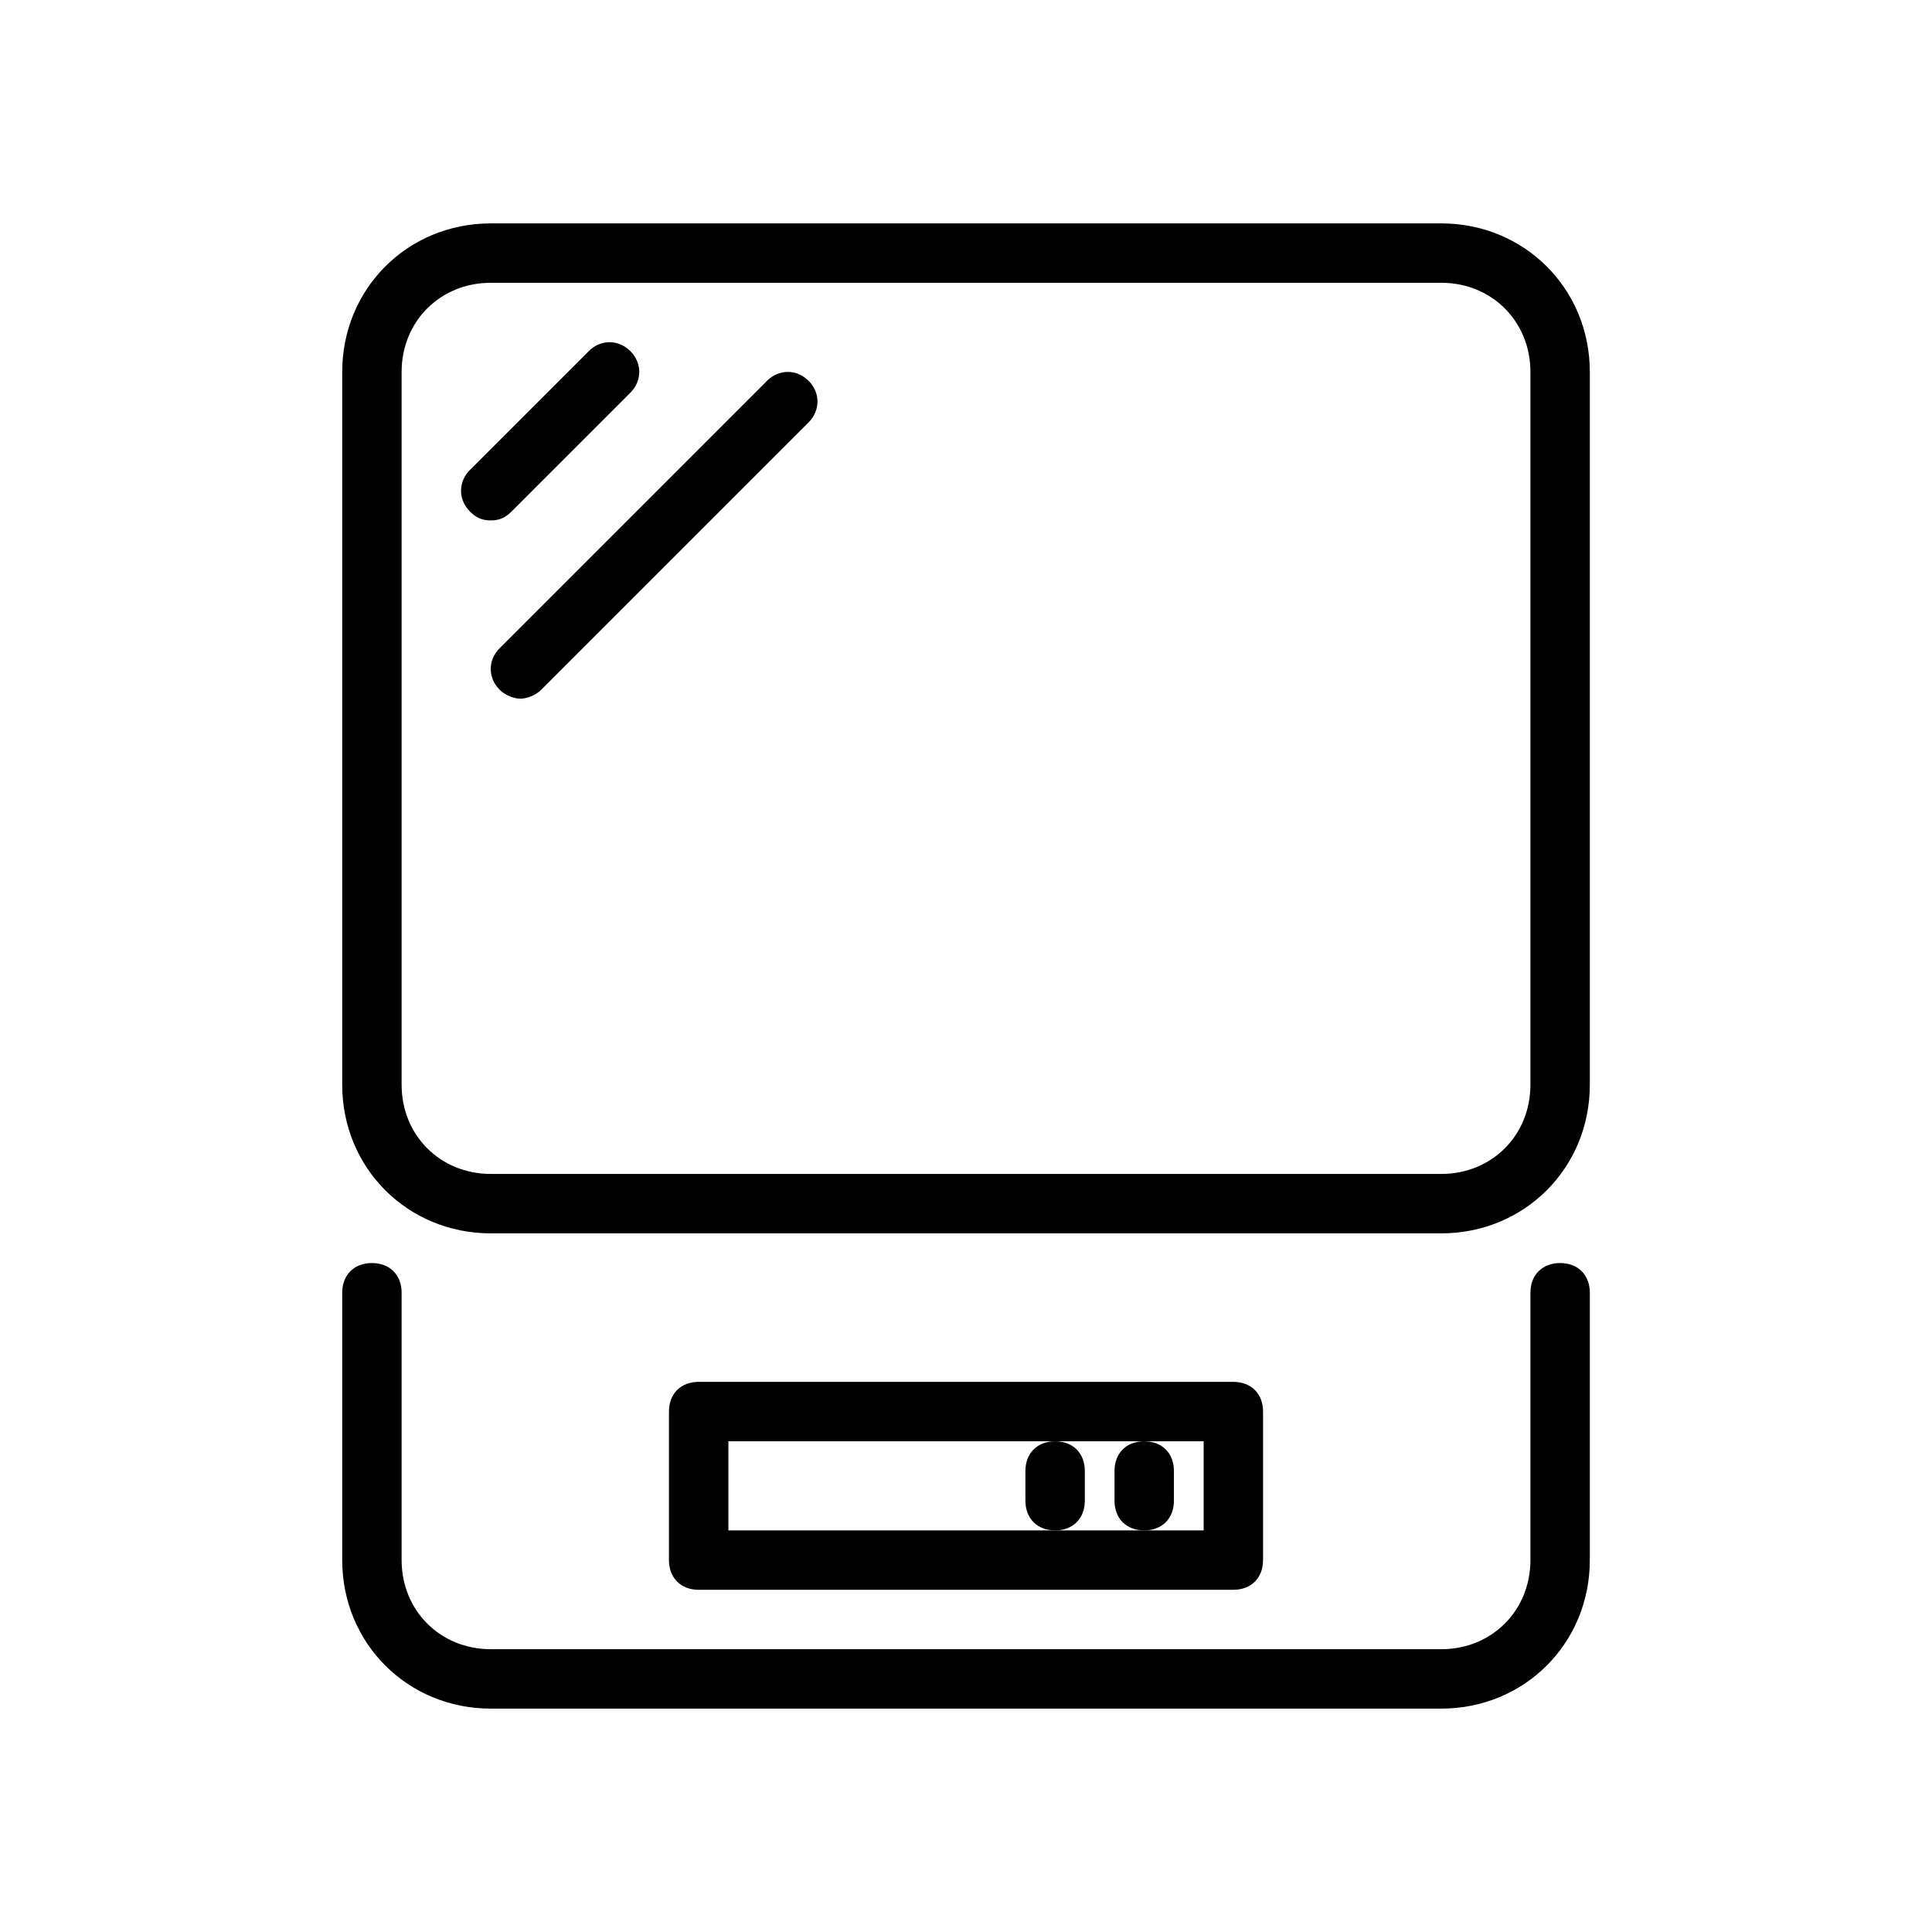 <?xml version="1.0" encoding="UTF-8"?>
<!-- Uploaded to: ICON Repo, www.iconrepo.com, Generator: ICON Repo Mixer Tools -->
<svg fill="#000000" width="800px" height="800px" version="1.1" viewBox="144 144 512 512" xmlns="http://www.w3.org/2000/svg">
 <g>
  <path d="m274.05 470.85h251.91c22.043 0 39.359-17.32 39.359-39.359v-188.93c0-22.043-17.32-39.359-39.359-39.359h-251.91c-22.043 0-39.359 17.32-39.359 39.359v188.93c0 22.039 17.316 39.359 39.359 39.359zm-23.617-228.29c0-13.383 10.234-23.617 23.617-23.617h251.91c13.383 0 23.617 10.234 23.617 23.617v188.93c0 13.383-10.234 23.617-23.617 23.617l-251.91-0.004c-13.383 0-23.617-10.234-23.617-23.617z"/>
  <path d="m274.05 596.8h251.91c22.043 0 39.359-17.32 39.359-39.359v-70.848c0-4.723-3.148-7.871-7.871-7.871s-7.871 3.148-7.871 7.871v70.848c0 13.383-10.234 23.617-23.617 23.617l-251.91-0.004c-13.383 0-23.617-10.234-23.617-23.617v-70.848c0-4.723-3.148-7.871-7.871-7.871s-7.871 3.148-7.871 7.871v70.848c0 22.043 17.316 39.363 39.359 39.363z"/>
  <path d="m274.05 281.92c2.363 0 3.938-0.789 5.512-2.363l31.488-31.488c3.148-3.148 3.148-7.871 0-11.02s-7.871-3.148-11.02 0l-31.488 31.488c-3.148 3.148-3.148 7.871 0 11.02 1.57 1.578 3.144 2.363 5.508 2.363z"/>
  <path d="m276.41 326.79c1.574 1.574 3.938 2.363 5.512 2.363s3.938-0.789 5.512-2.363l70.848-70.848c3.148-3.148 3.148-7.871 0-11.02-3.148-3.148-7.871-3.148-11.02 0l-70.848 70.848c-3.152 3.148-3.152 7.871-0.004 11.02z"/>
  <path d="m329.15 510.21c-4.723 0-7.871 3.148-7.871 7.871v39.359c0 4.723 3.148 7.871 7.871 7.871h141.7c4.723 0 7.871-3.148 7.871-7.871v-39.359c0-4.723-3.148-7.871-7.871-7.871zm133.83 39.359h-125.95v-23.617h125.95z"/>
  <path d="m431.49 541.7v-7.871c0-4.723-3.148-7.871-7.871-7.871-4.723 0-7.871 3.148-7.871 7.871v7.871c0 4.723 3.148 7.871 7.871 7.871 4.719 0 7.871-3.148 7.871-7.871z"/>
  <path d="m455.1 541.7v-7.871c0-4.723-3.148-7.871-7.871-7.871-4.723 0-7.871 3.148-7.871 7.871v7.871c0 4.723 3.148 7.871 7.871 7.871 4.723 0 7.871-3.148 7.871-7.871z"/>
 </g>
</svg>